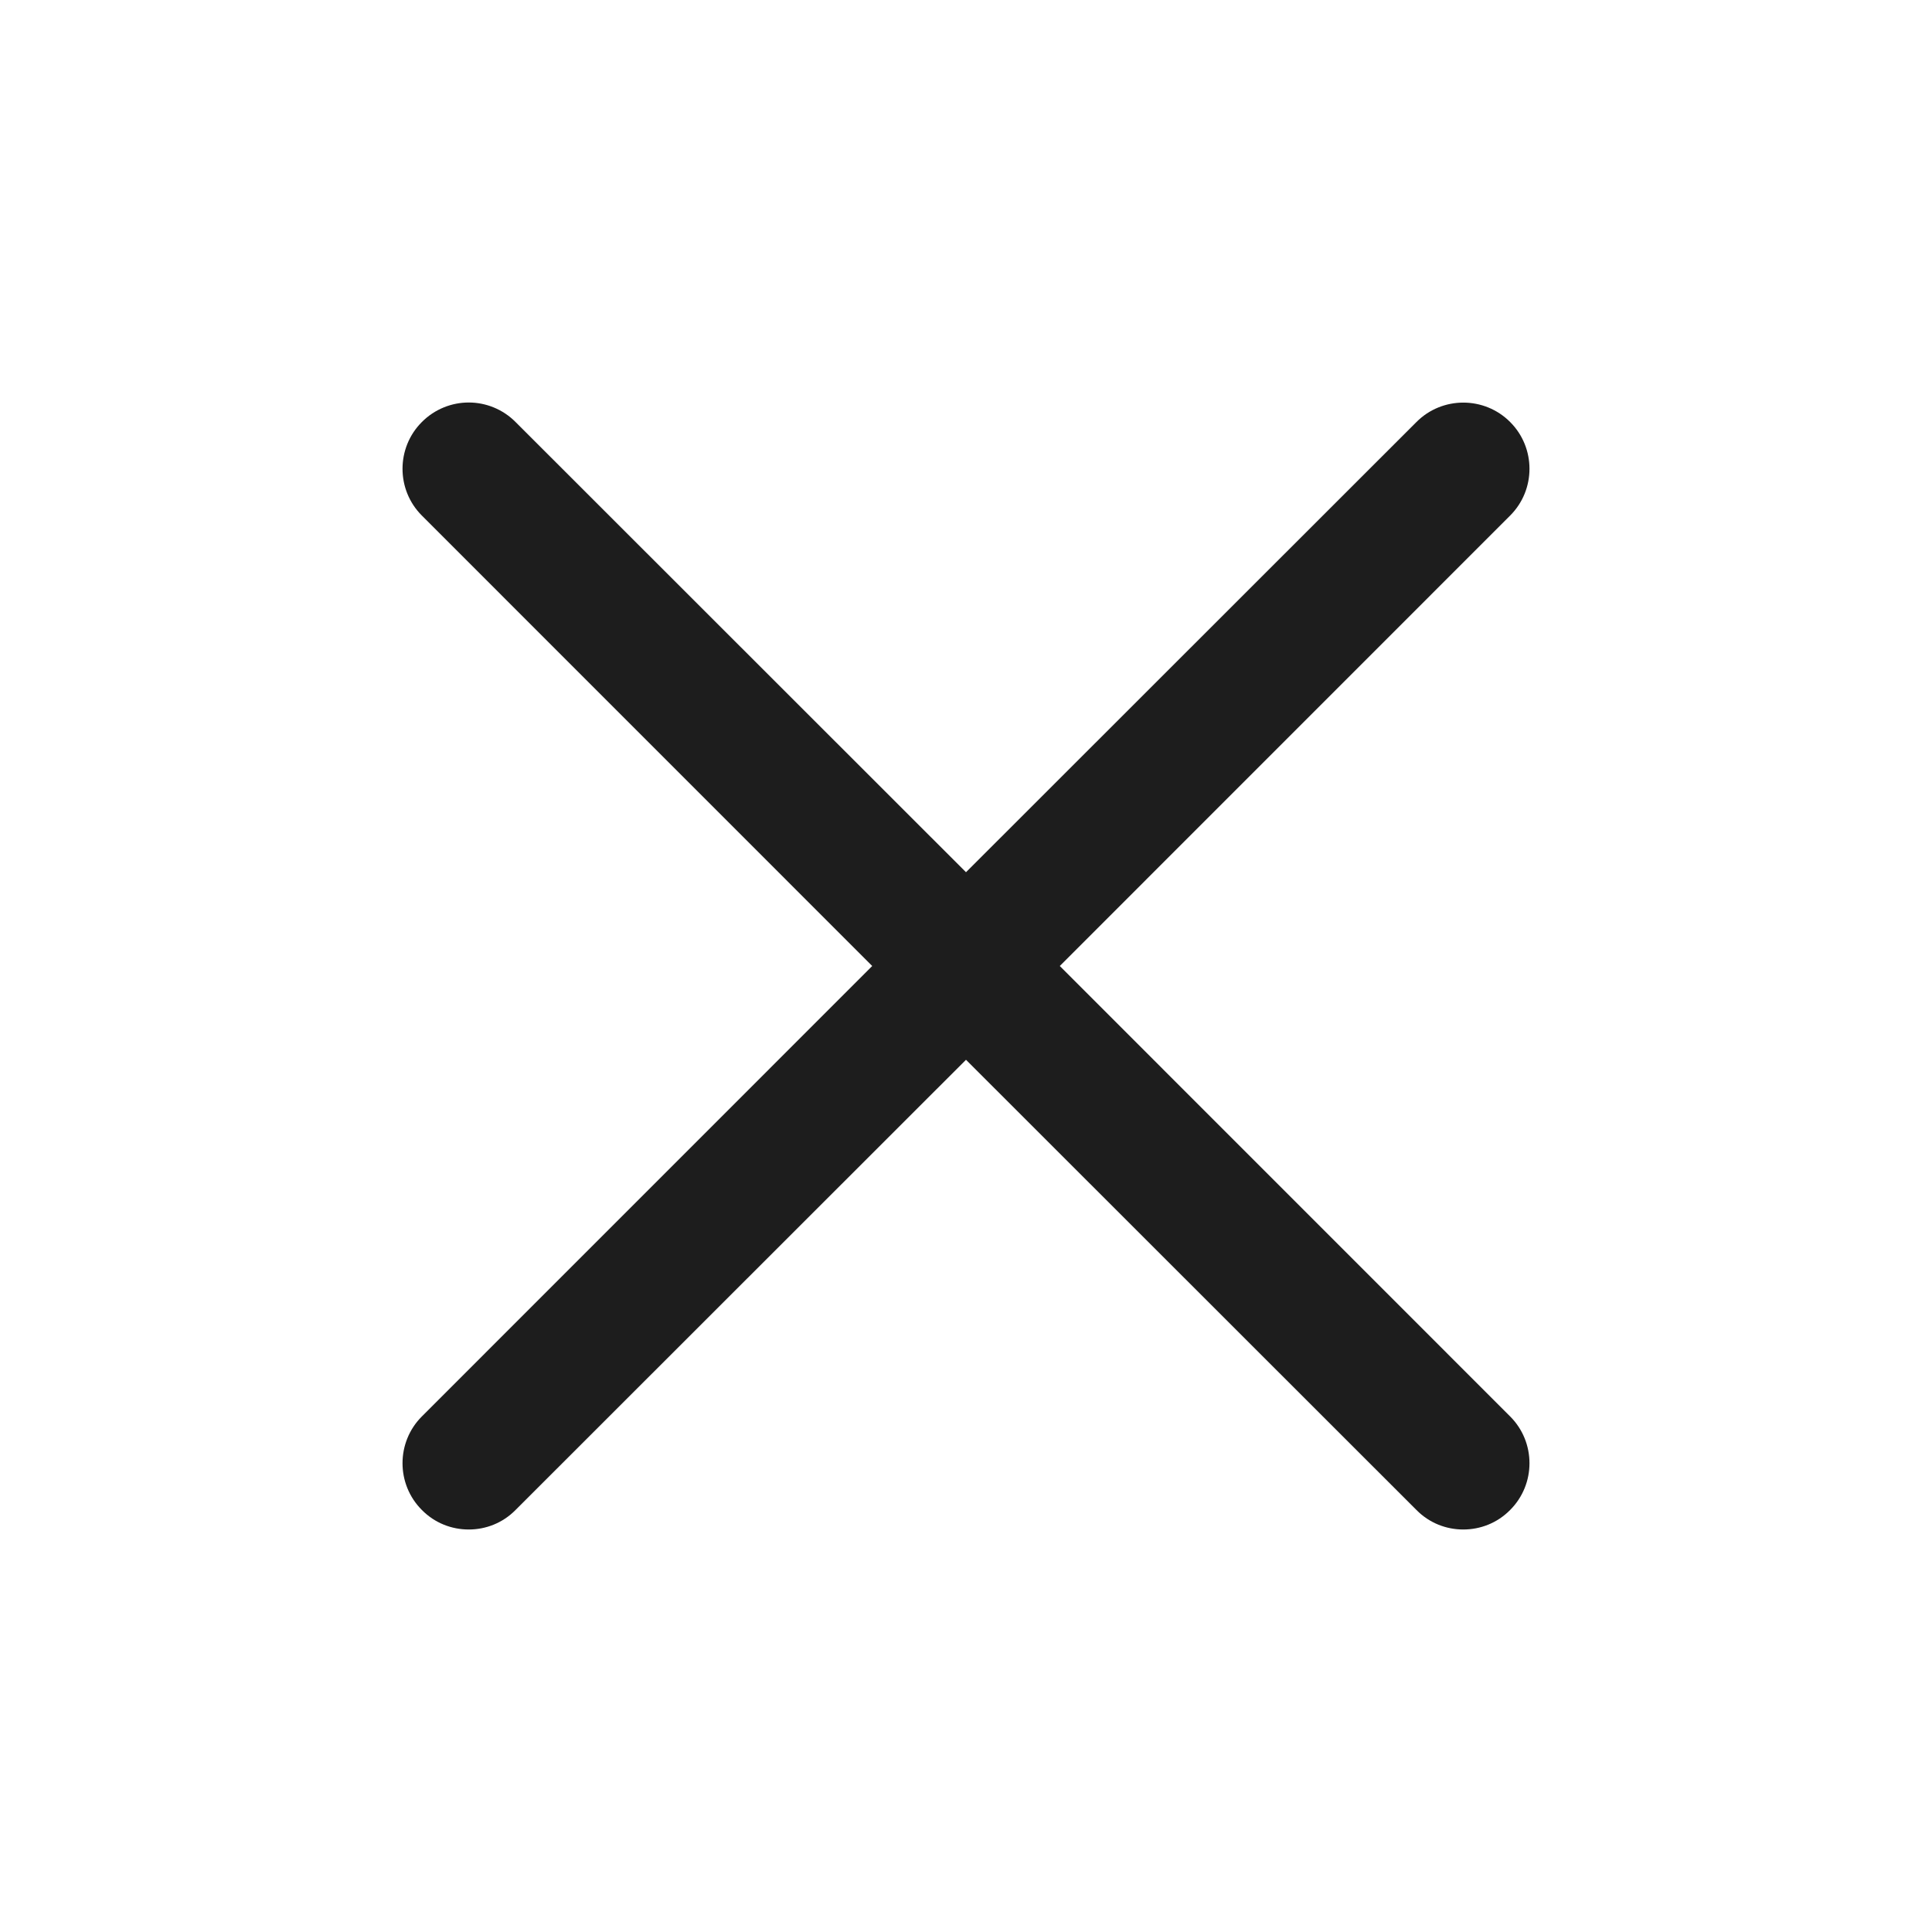 <svg xmlns="http://www.w3.org/2000/svg" width="24" height="24" viewBox="0 0 24 24" fill="none">
<path d="M5.823 5C5.612 5 5.4 5.082 5.241 5.242C4.92 5.562 4.92 6.085 5.241 6.405L10.835 12L5.241 17.595C4.92 17.915 4.92 18.438 5.241 18.758C5.402 18.921 5.612 19 5.823 19C6.033 19 6.243 18.921 6.404 18.758L12 13.165L17.596 18.758C17.757 18.921 17.967 19 18.177 19C18.388 19 18.598 18.921 18.759 18.758C19.08 18.438 19.08 17.915 18.759 17.595L13.165 12L18.759 6.405C19.08 6.085 19.08 5.562 18.759 5.242C18.439 4.921 17.916 4.921 17.596 5.242L12 10.835L6.404 5.242C6.245 5.082 6.033 5 5.823 5Z" fill="#1D1D1D"/>
</svg>